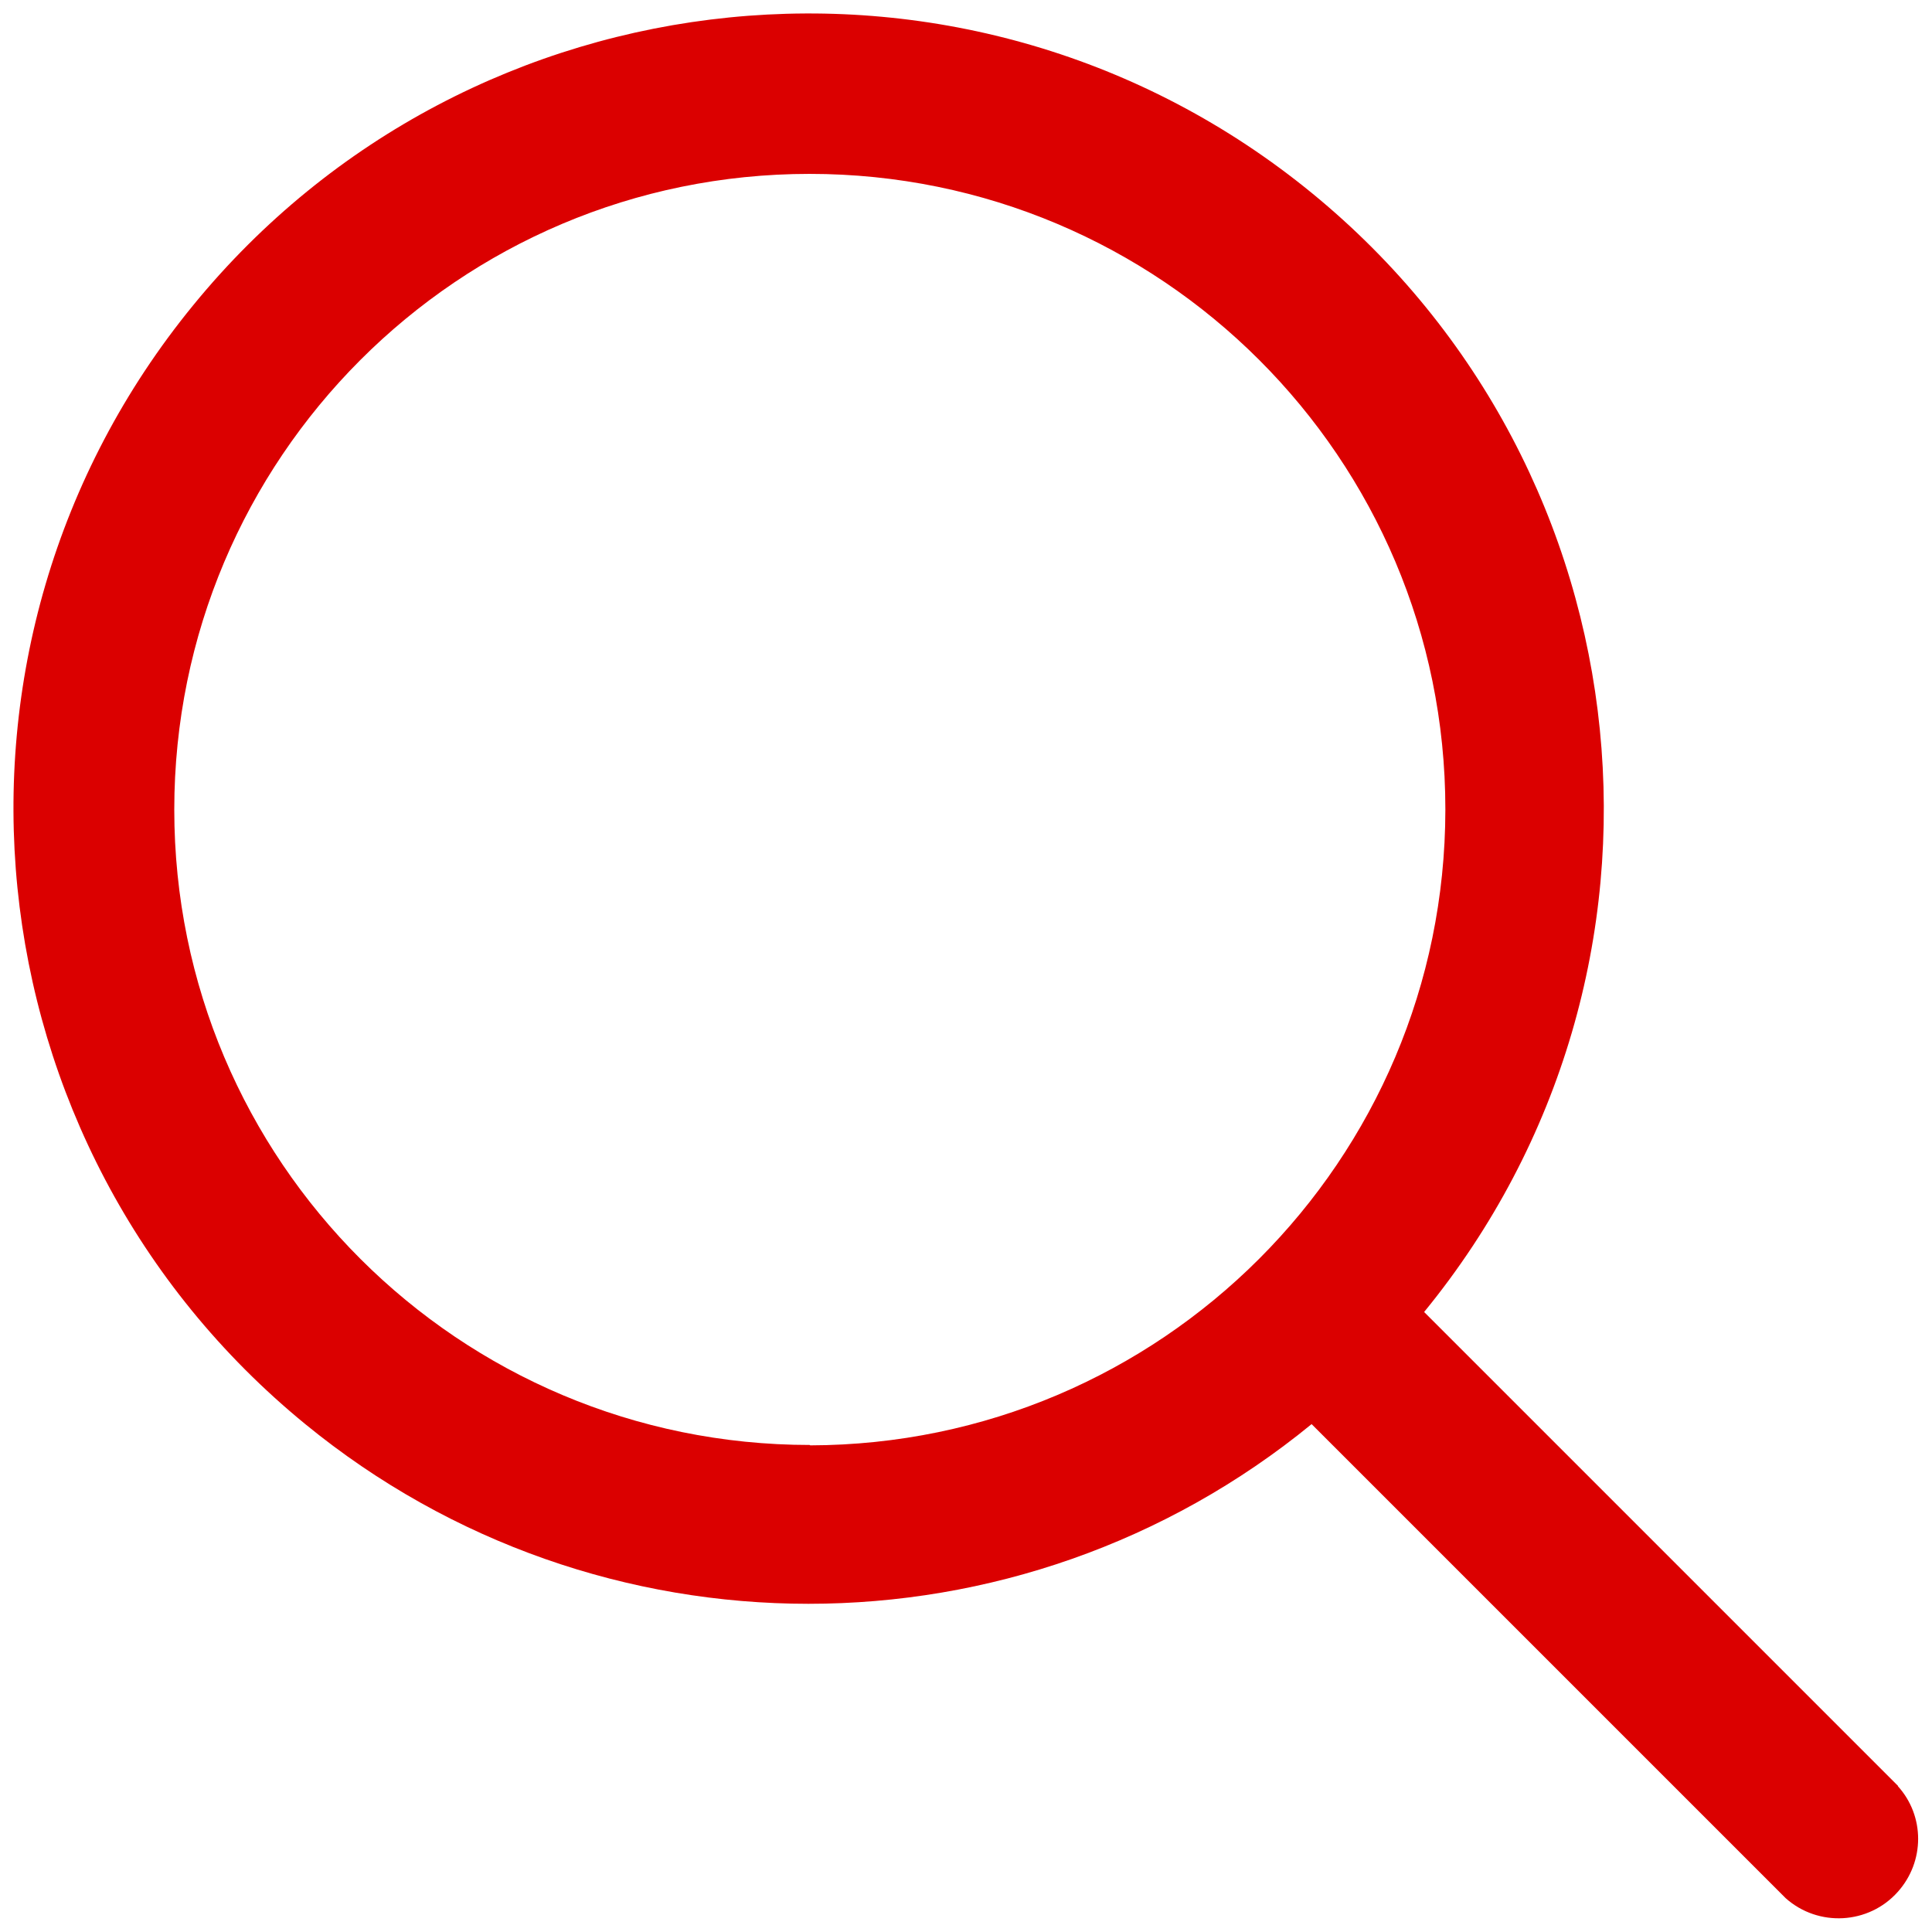 <?xml version="1.0" encoding="UTF-8"?>
<svg id="Layer_1" xmlns="http://www.w3.org/2000/svg" version="1.1" viewBox="0 0 491.1 491.1">
  <!-- Generator: Adobe Illustrator 29.1.0, SVG Export Plug-In . SVG Version: 2.1.0 Build 142)  -->
  <defs>
    <style>
      .st0 {
        fill: #db0000;
      }
    </style>
  </defs>
  <g id="Layer_2">
    <g id="Layer_1-2">
      <path class="st0" d="M482.5,454l-120.5-120.5c70.7-86.4,57.9-213.7-28.5-284.4C247.1-21.6,119.7-8.8,49.1,77.6c-70.7,86.4-57.9,213.7,28.5,284.4,74.4,60.9,181.4,60.9,255.8,0l120.5,120.5c8.3,7.4,21.1,6.7,28.5-1.6,6.9-7.7,6.9-19.3,0-26.9ZM205.9,367.3c-89.2,0-161.6-72.2-161.6-161.5,0-89.2,72.2-161.6,161.5-161.6,89.2,0,161.6,72.2,161.6,161.5,0,0,0,.1,0,.2-.1,89.1-72.3,161.3-161.5,161.5Z"/>
    </g>
  </g>
</svg>